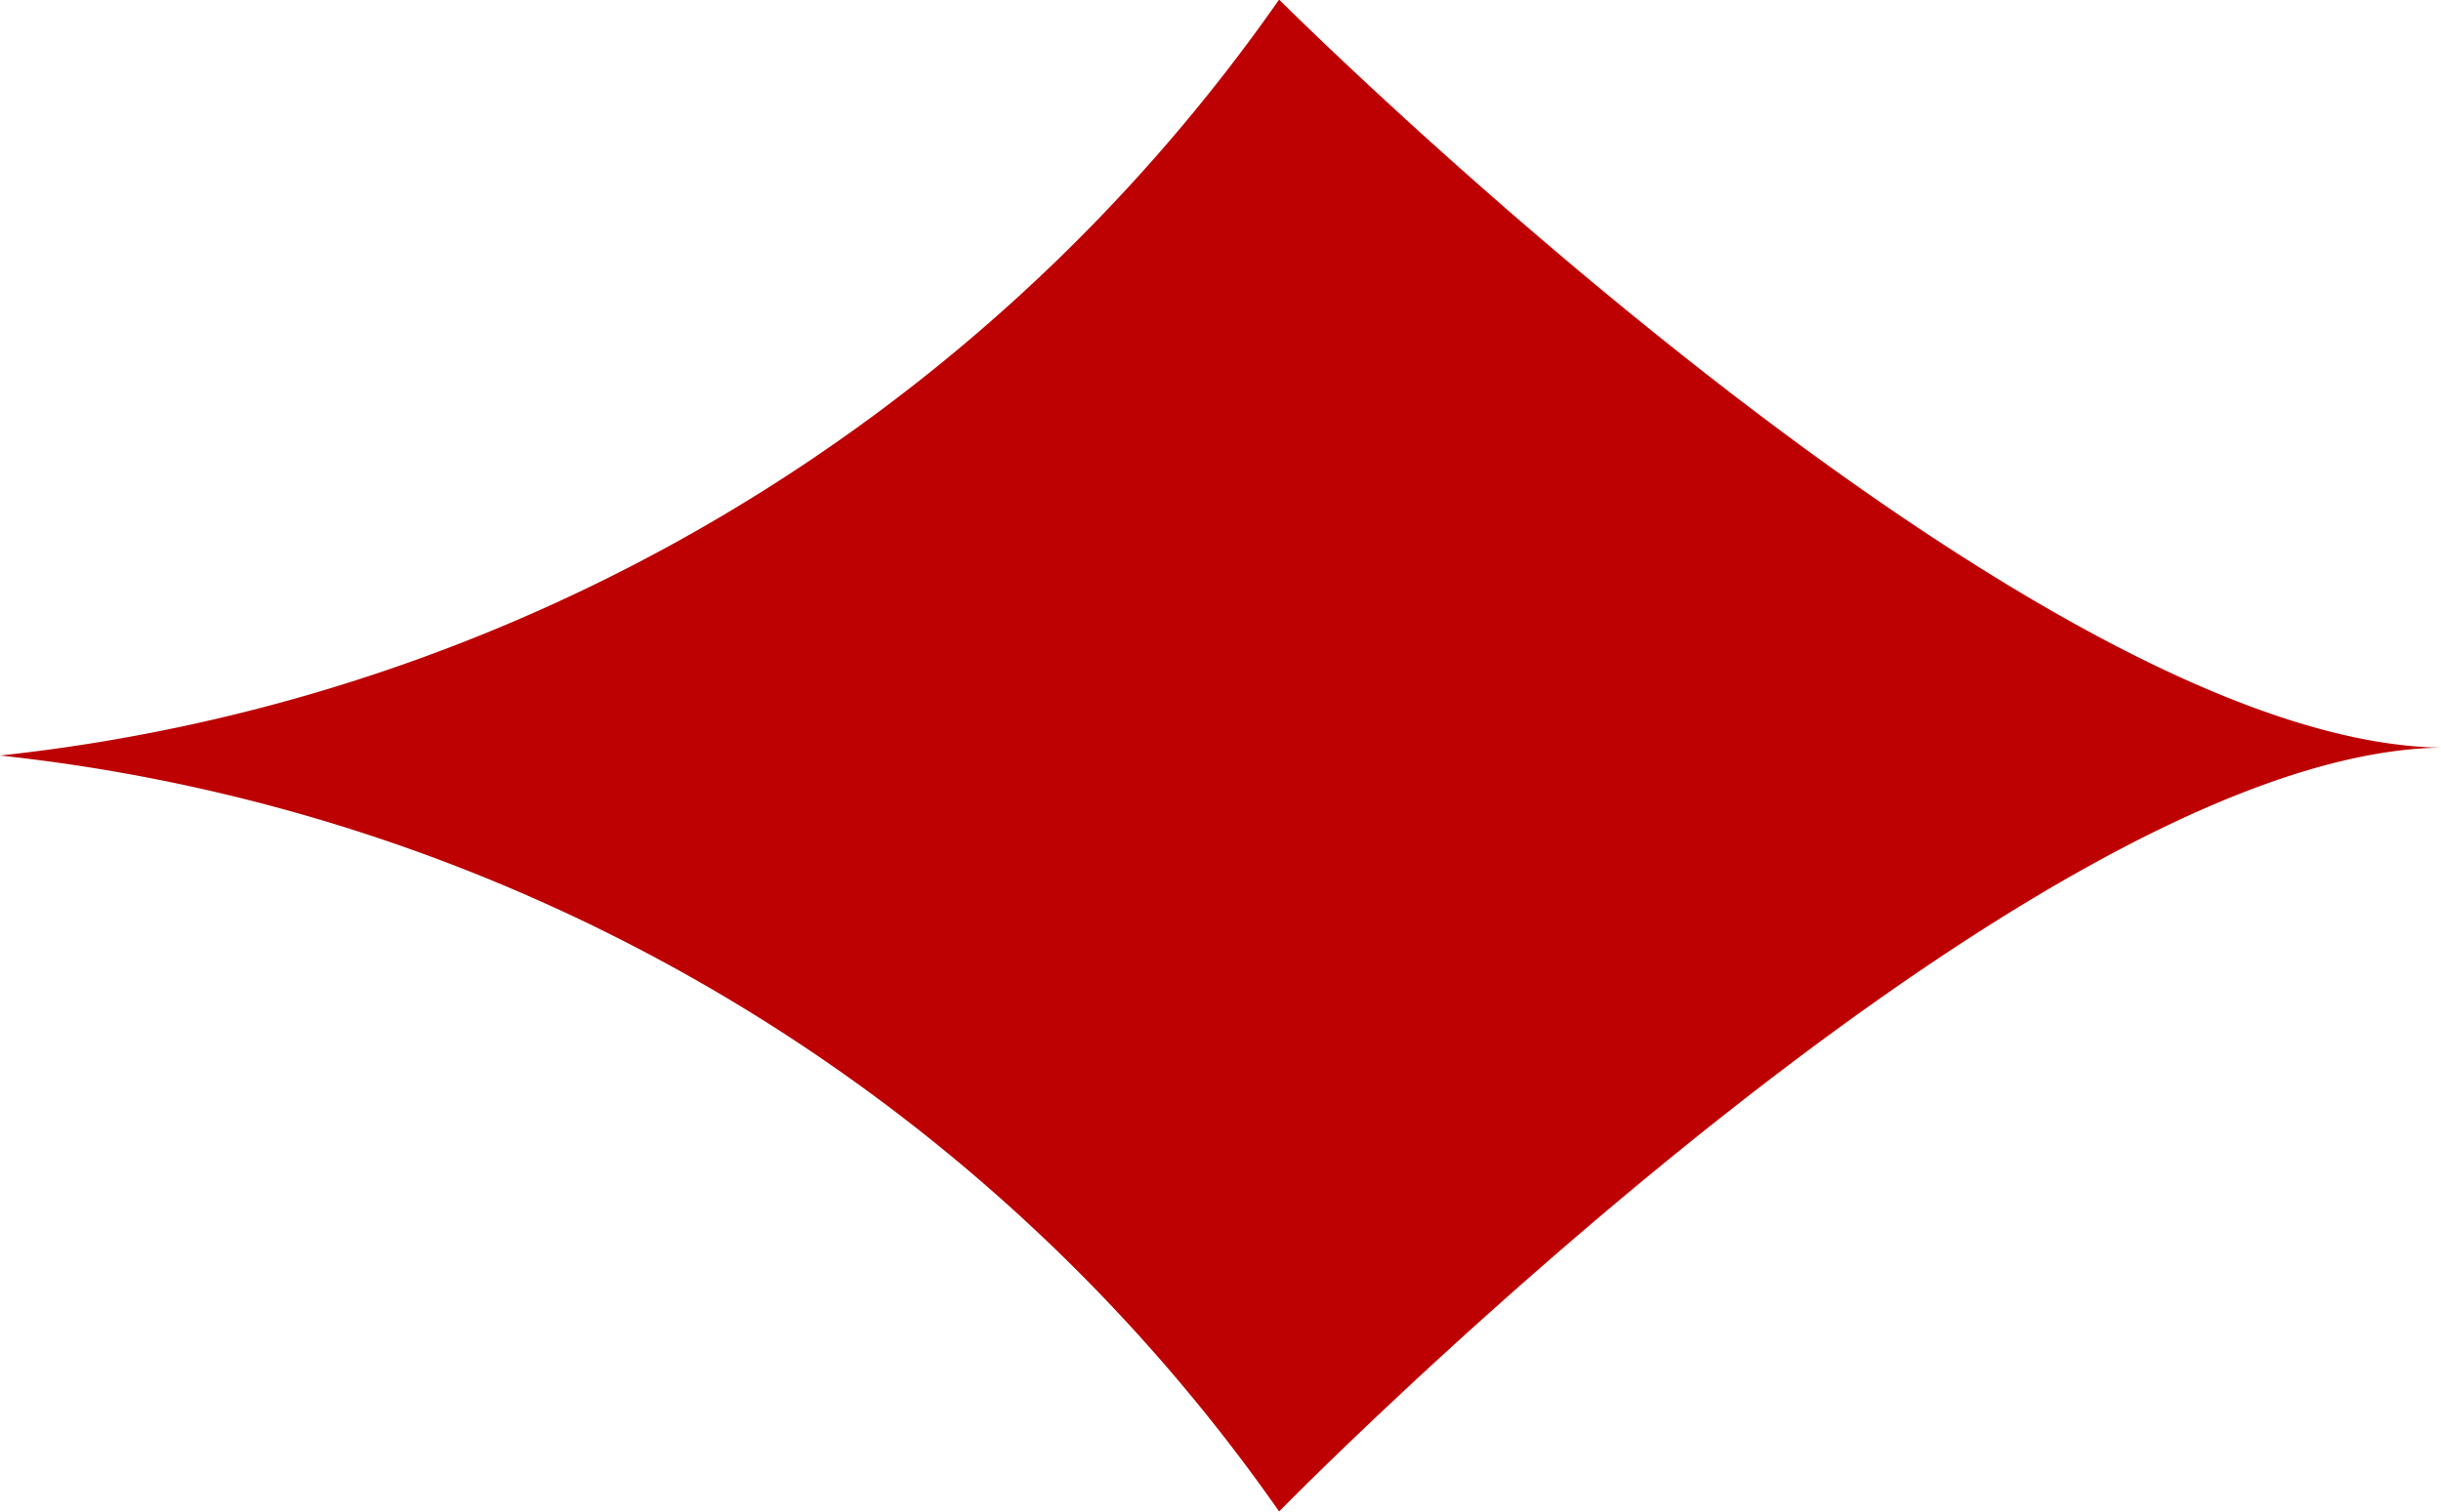 <svg xmlns="http://www.w3.org/2000/svg" width="5.872" height="3.638" viewBox="0 0 5.872 3.638"><path d="M154.268,43.412c-1.009-.015-2.795-1.8-2.795-1.8a4.315,4.315,0,0,1-3.077,1.819,4.315,4.315,0,0,1,3.077,1.819S153.259,43.427,154.268,43.412Z" transform="translate(-148.396 -41.613)" fill="#bd0102"/></svg>